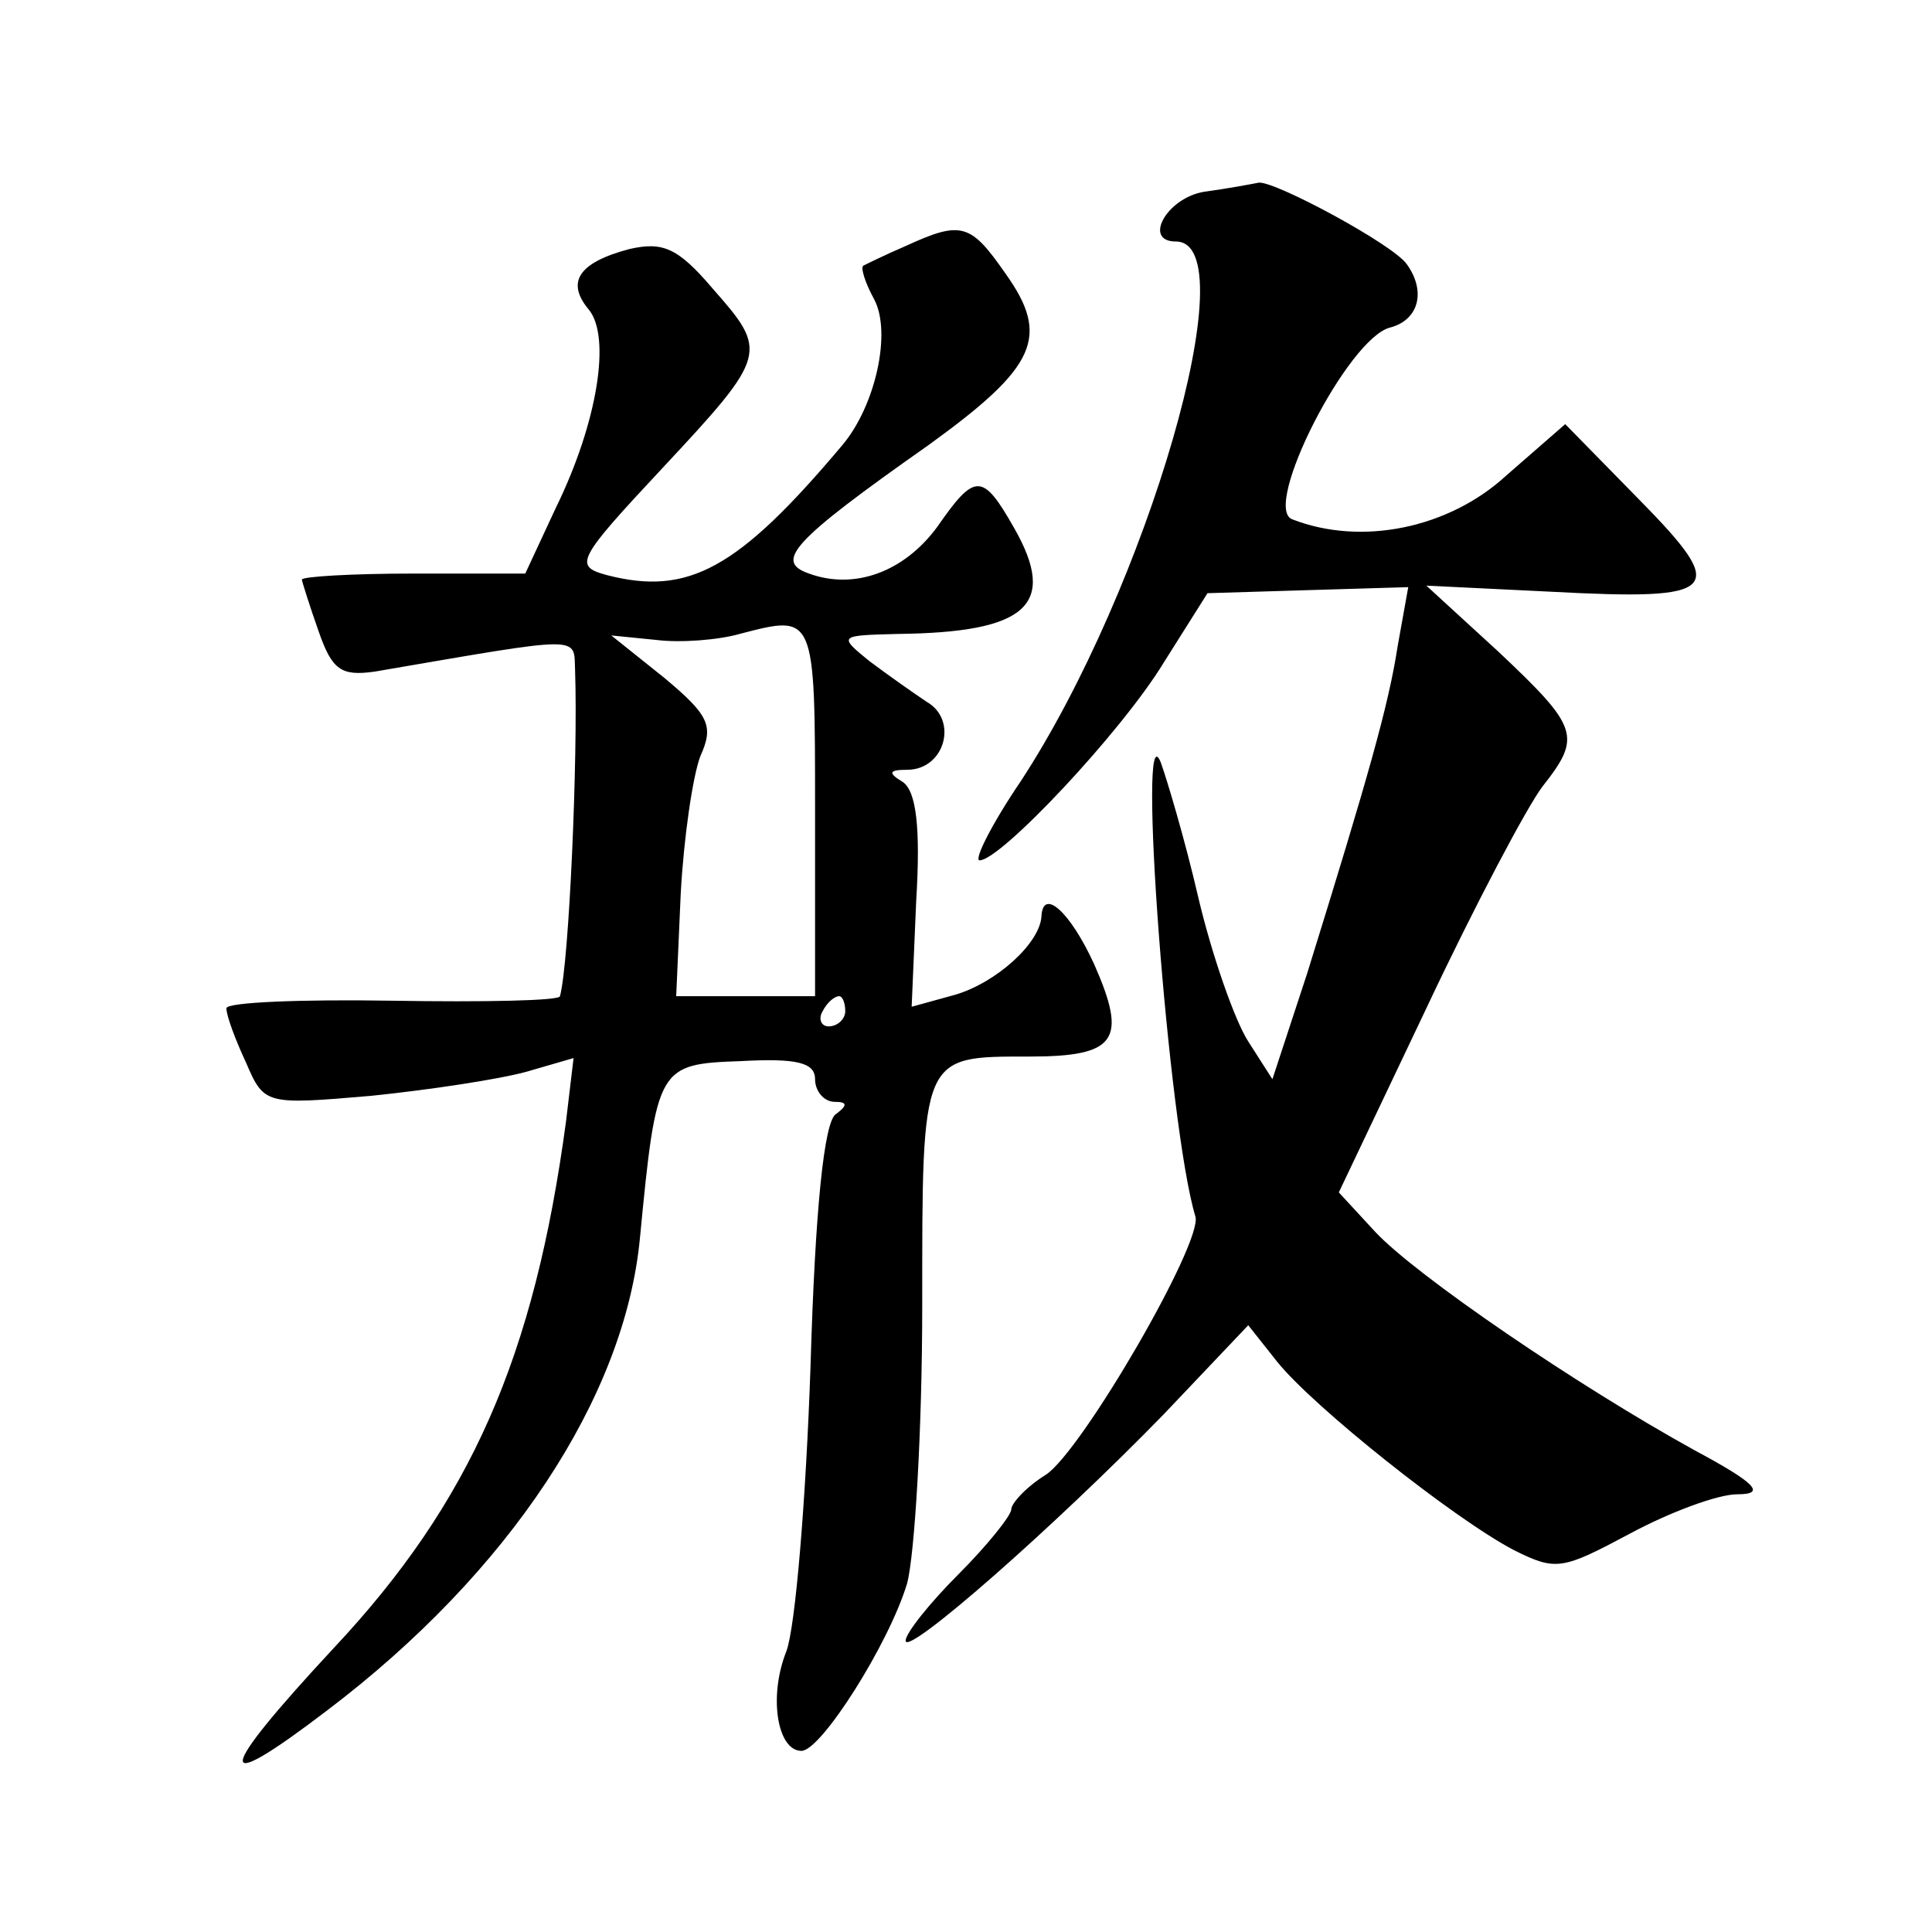 <?xml version="1.0" standalone="no"?>
<!DOCTYPE svg PUBLIC "-//W3C//DTD SVG 20010904//EN"
 "http://www.w3.org/TR/2001/REC-SVG-20010904/DTD/svg10.dtd">
<svg version="1.0" xmlns="http://www.w3.org/2000/svg"
 width="128pt" height="128pt" viewBox="0 0 128 128"
 preserveAspectRatio="xMidYMid meet">
<g transform="translate(0,128) scale(0.1,-0.1)"
fill="#0" stroke="none">
<path d="M798 1153 c-25 -4 -41 -33 -19 -33 48 0 -19 -230 -103 -358 -19 -28 -31
-52 -27 -52 14 0 94 85 122 131 l29 46 66 2 67 2 -7 -39 c-6 -39 -19 -85 -60 -217
l-23 -70 -16 25 c-9 14 -24 57 -33 95 -9 39 -21 79 -25 90 -16 39 5 -242 23 -301
5 -17 -75 -155 -99 -171 -13 -8 -23 -19 -23 -23 0 -4 -16 -24 -35 -43 -19 -19 -35
-39 -35 -44 0 -11 98 75 171 150 l56 59 19 -24 c24 -30 117 -104 157 -125 28 -14
32 -13 77 11 26 14 58 26 71 26 19 0 13 7 -28 29 -78 43 -185 116 -212 145 l-24
26 58 122 c32 68 67 134 77 147 26 33 24 39 -29 89 l-48 44 82 -4 c113 -6 119 0
59 61 l-49 50 -39 -34 c-38 -35 -96 -47 -142 -29 -20 8 37 120 65 127 19 5 24 24
11 42 -9 13 -87 55 -98 54 -5 -1 -21 -4 -36 -6z M600 1117 c-14 -6 -26 -12 -28
-13 -2 -1 1 -11 7 -22 12 -22 1 -71 -21 -97 -69 -82 -102 -100 -156 -86 -22 6 -20
10 37 71 70 75 70 77 33 119 -23 27 -33 31 -55 26 -34 -9 -42 -22 -27 -40 15 -18
6 -75 -22 -132 l-20 -43 -74 0 c-41 0 -74 -2 -74 -4 0 -1 5 -17 11 -34 9 -26 15
-30 37 -27 140 24 132 24 133 1 2 -58 -4 -194 -10 -216 0 -3 -50 -4 -111 -3 -60
1 -110 -1 -110 -5 0 -5 6 -21 13 -36 12 -28 13 -28 83 -22 39 4 85 11 103 16 l31
9 -5 -42 c-21 -156 -63 -252 -154 -349 -79 -85 -80 -99 -4 -41 120 91 197 207 207
313 11 114 12 115 67 117 37 2 49 -1 49 -12 0 -8 6 -15 13 -15 8 0 9 -2 1 -8 -8
-4 -14 -64 -17 -167 -3 -88 -10 -173 -16 -189 -12 -30 -6 -66 10 -66 13 0 58 71
70 111 5 19 10 101 10 184 0 167 -1 165 71 165 58 0 65 11 43 61 -16 35 -34 51
-35 32 -1 -18 -30 -44 -57 -52 l-29 -8 3 70 c3 49 0 73 -9 79 -10 6 -9 8 3 8 25
0 34 33 13 45 -9 6 -26 18 -38 27 -21 17 -20 17 19 18 85 1 106 19 77 70 -21 37
-26 37 -51 1 -22 -30 -55 -42 -85 -31 -23 8 -12 21 79 85 72 52 81 72 51 114 -23
33 -29 35 -66 18z m-60 -374 l0 -123 -46 0 -46 0 3 68 c2 37 8 78 13 91 9 20 6
27 -24 52 l-35 28 30 -3 c16 -2 41 0 55 4 50 13 50 14 50 -117z m20 -133 c0 -5
-5 -10 -11 -10 -5 0 -7 5 -4 10 3 6 8 10 11 10 2 0 4 -4 4 -10z"/>
</g>
</svg>
